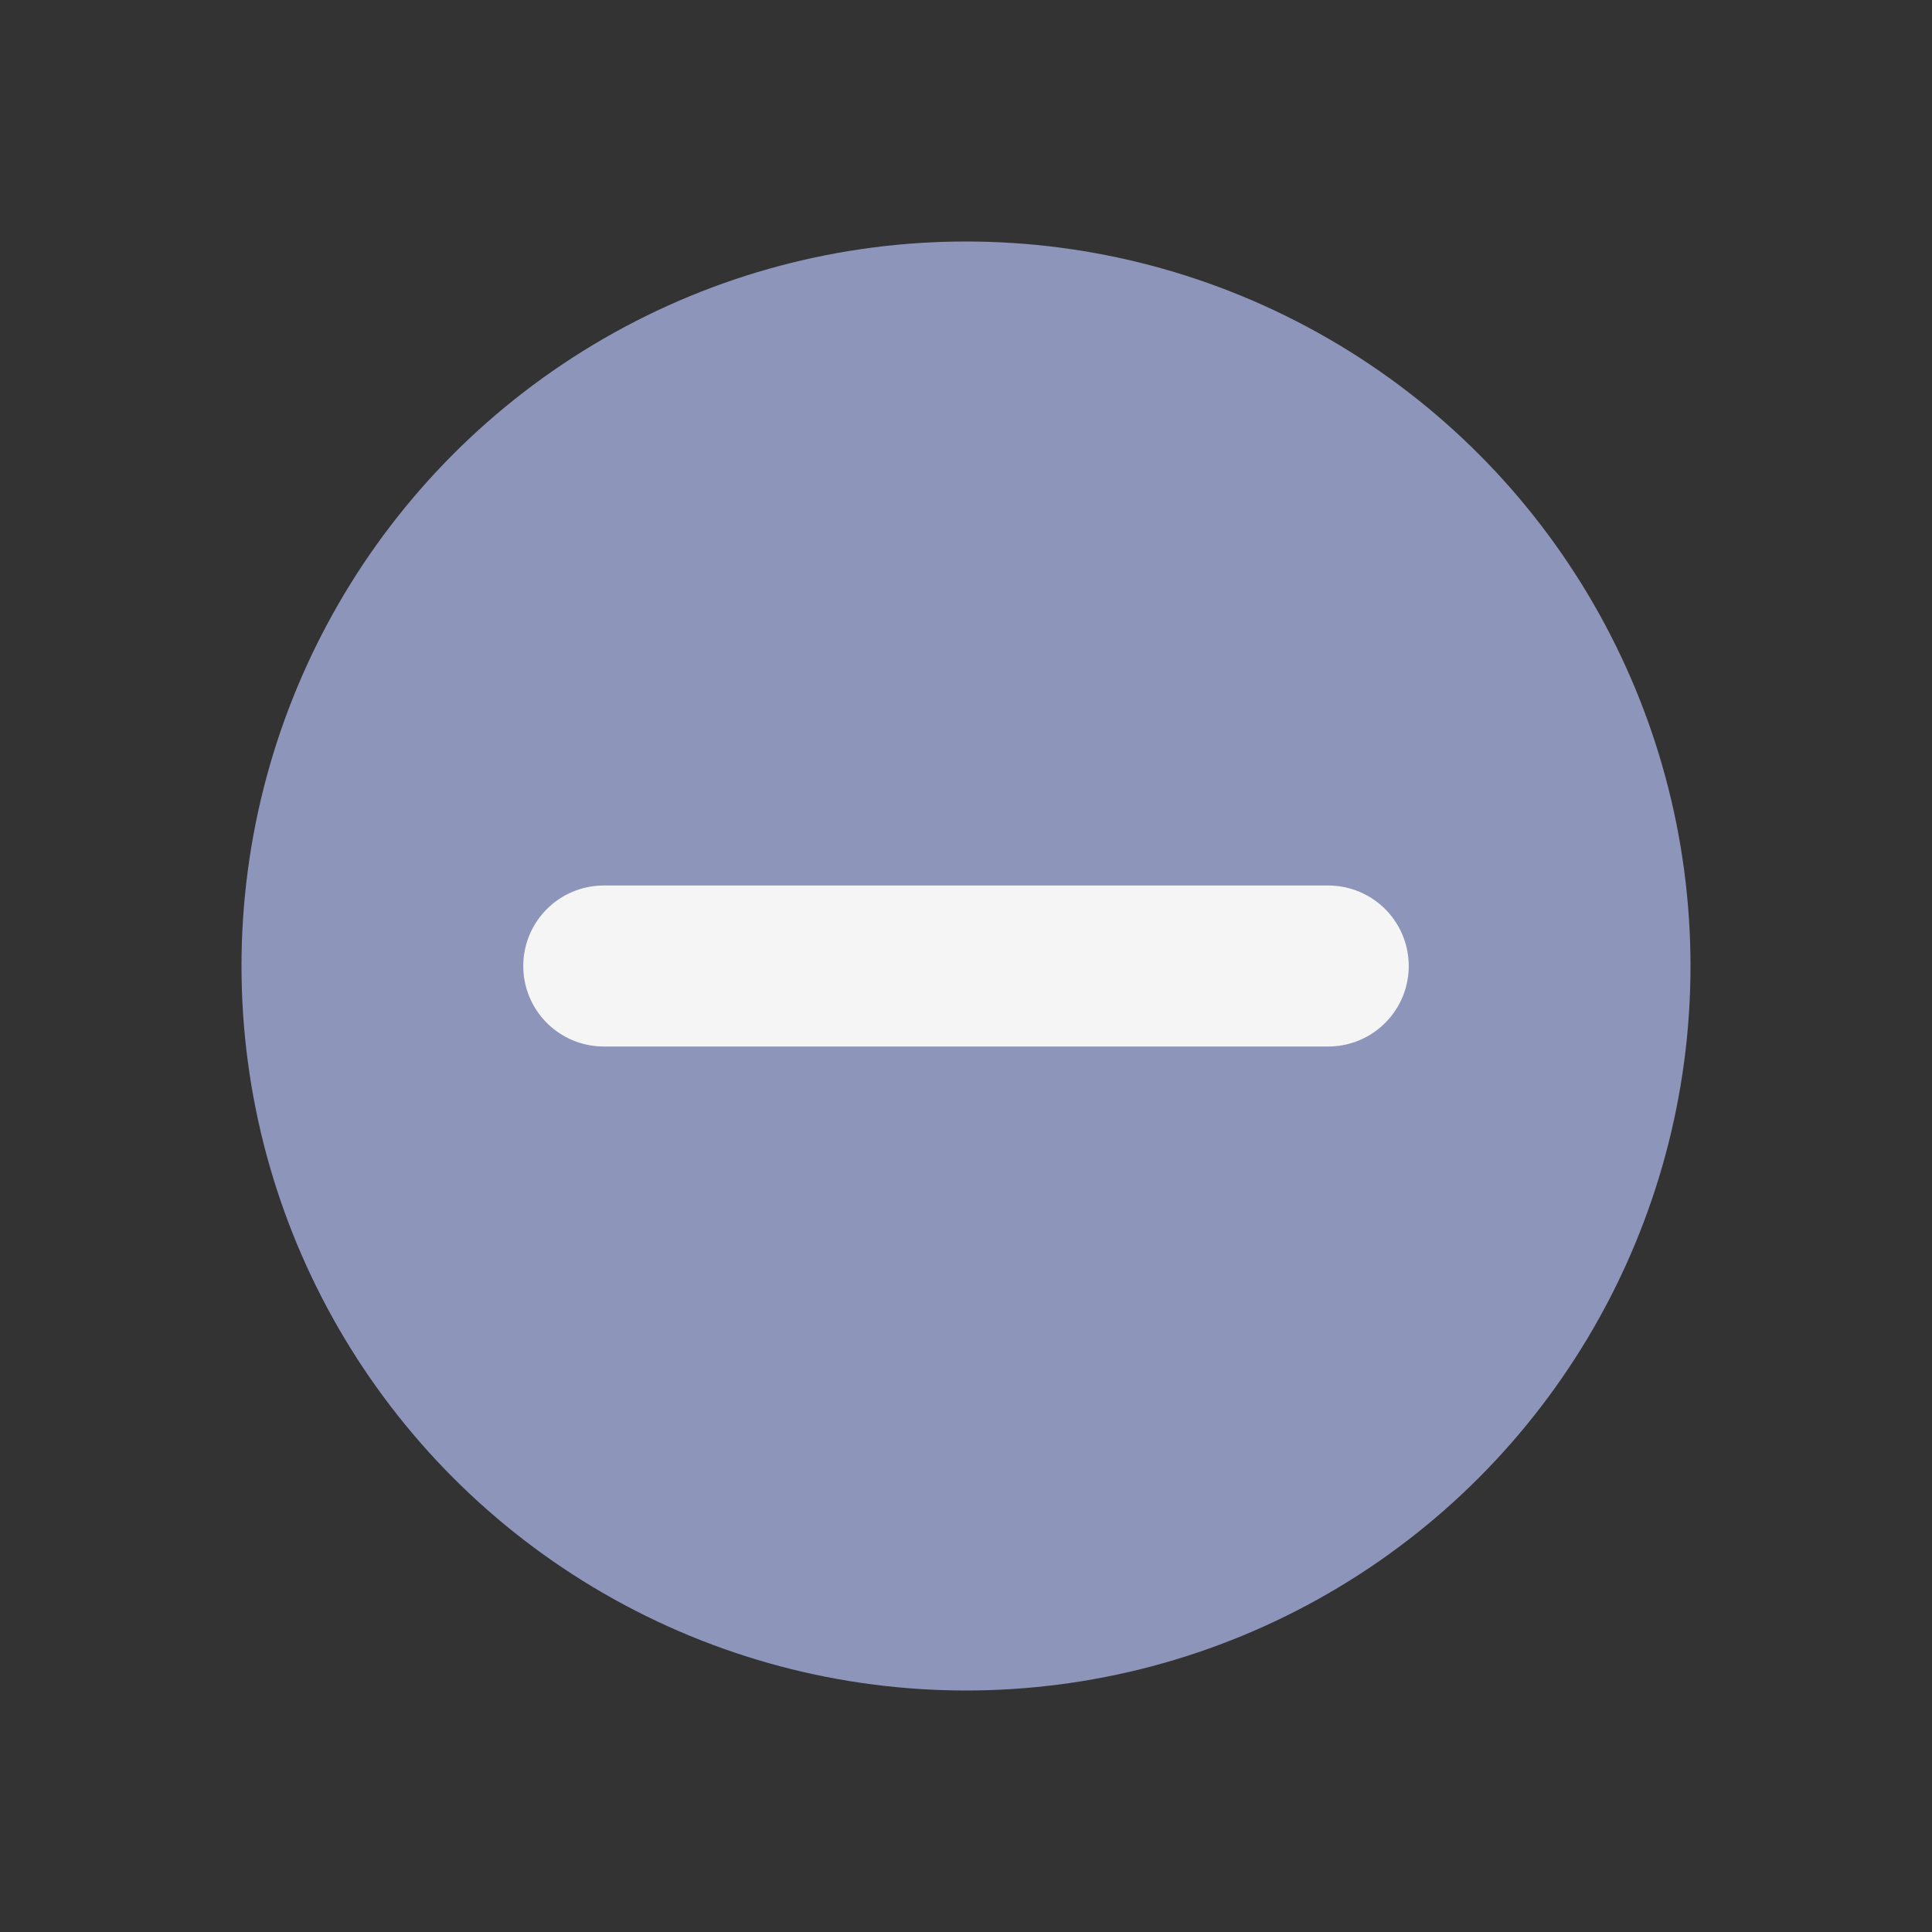 <svg xmlns="http://www.w3.org/2000/svg" width="24" height="24" viewBox="0 0 24 24">
  <rect x="0" y="0" width="24" height="24" fill="#333333" stroke="none"/>
  <g id="img-check_ok" transform="translate(11525 1681.443)">
    <g id="check_ok" transform="translate(-11522 -1678.443)">
      <circle id="Elipse_352" data-name="Elipse 352" cx="9" cy="9" r="9" fill="#8d95ba"/>
      <path id="Trazado_98611" data-name="Trazado 98611" d="M0,0H9" transform="translate(4.5 9)" fill="none" stroke="#f5f5f5" stroke-linecap="round" stroke-width="2"/>
    </g>
    <rect id="Rectángulo_9397" data-name="Rectángulo 9397" width="24" height="24" transform="translate(-11525 -1681.443)" fill="none"/>
  </g>
</svg>
